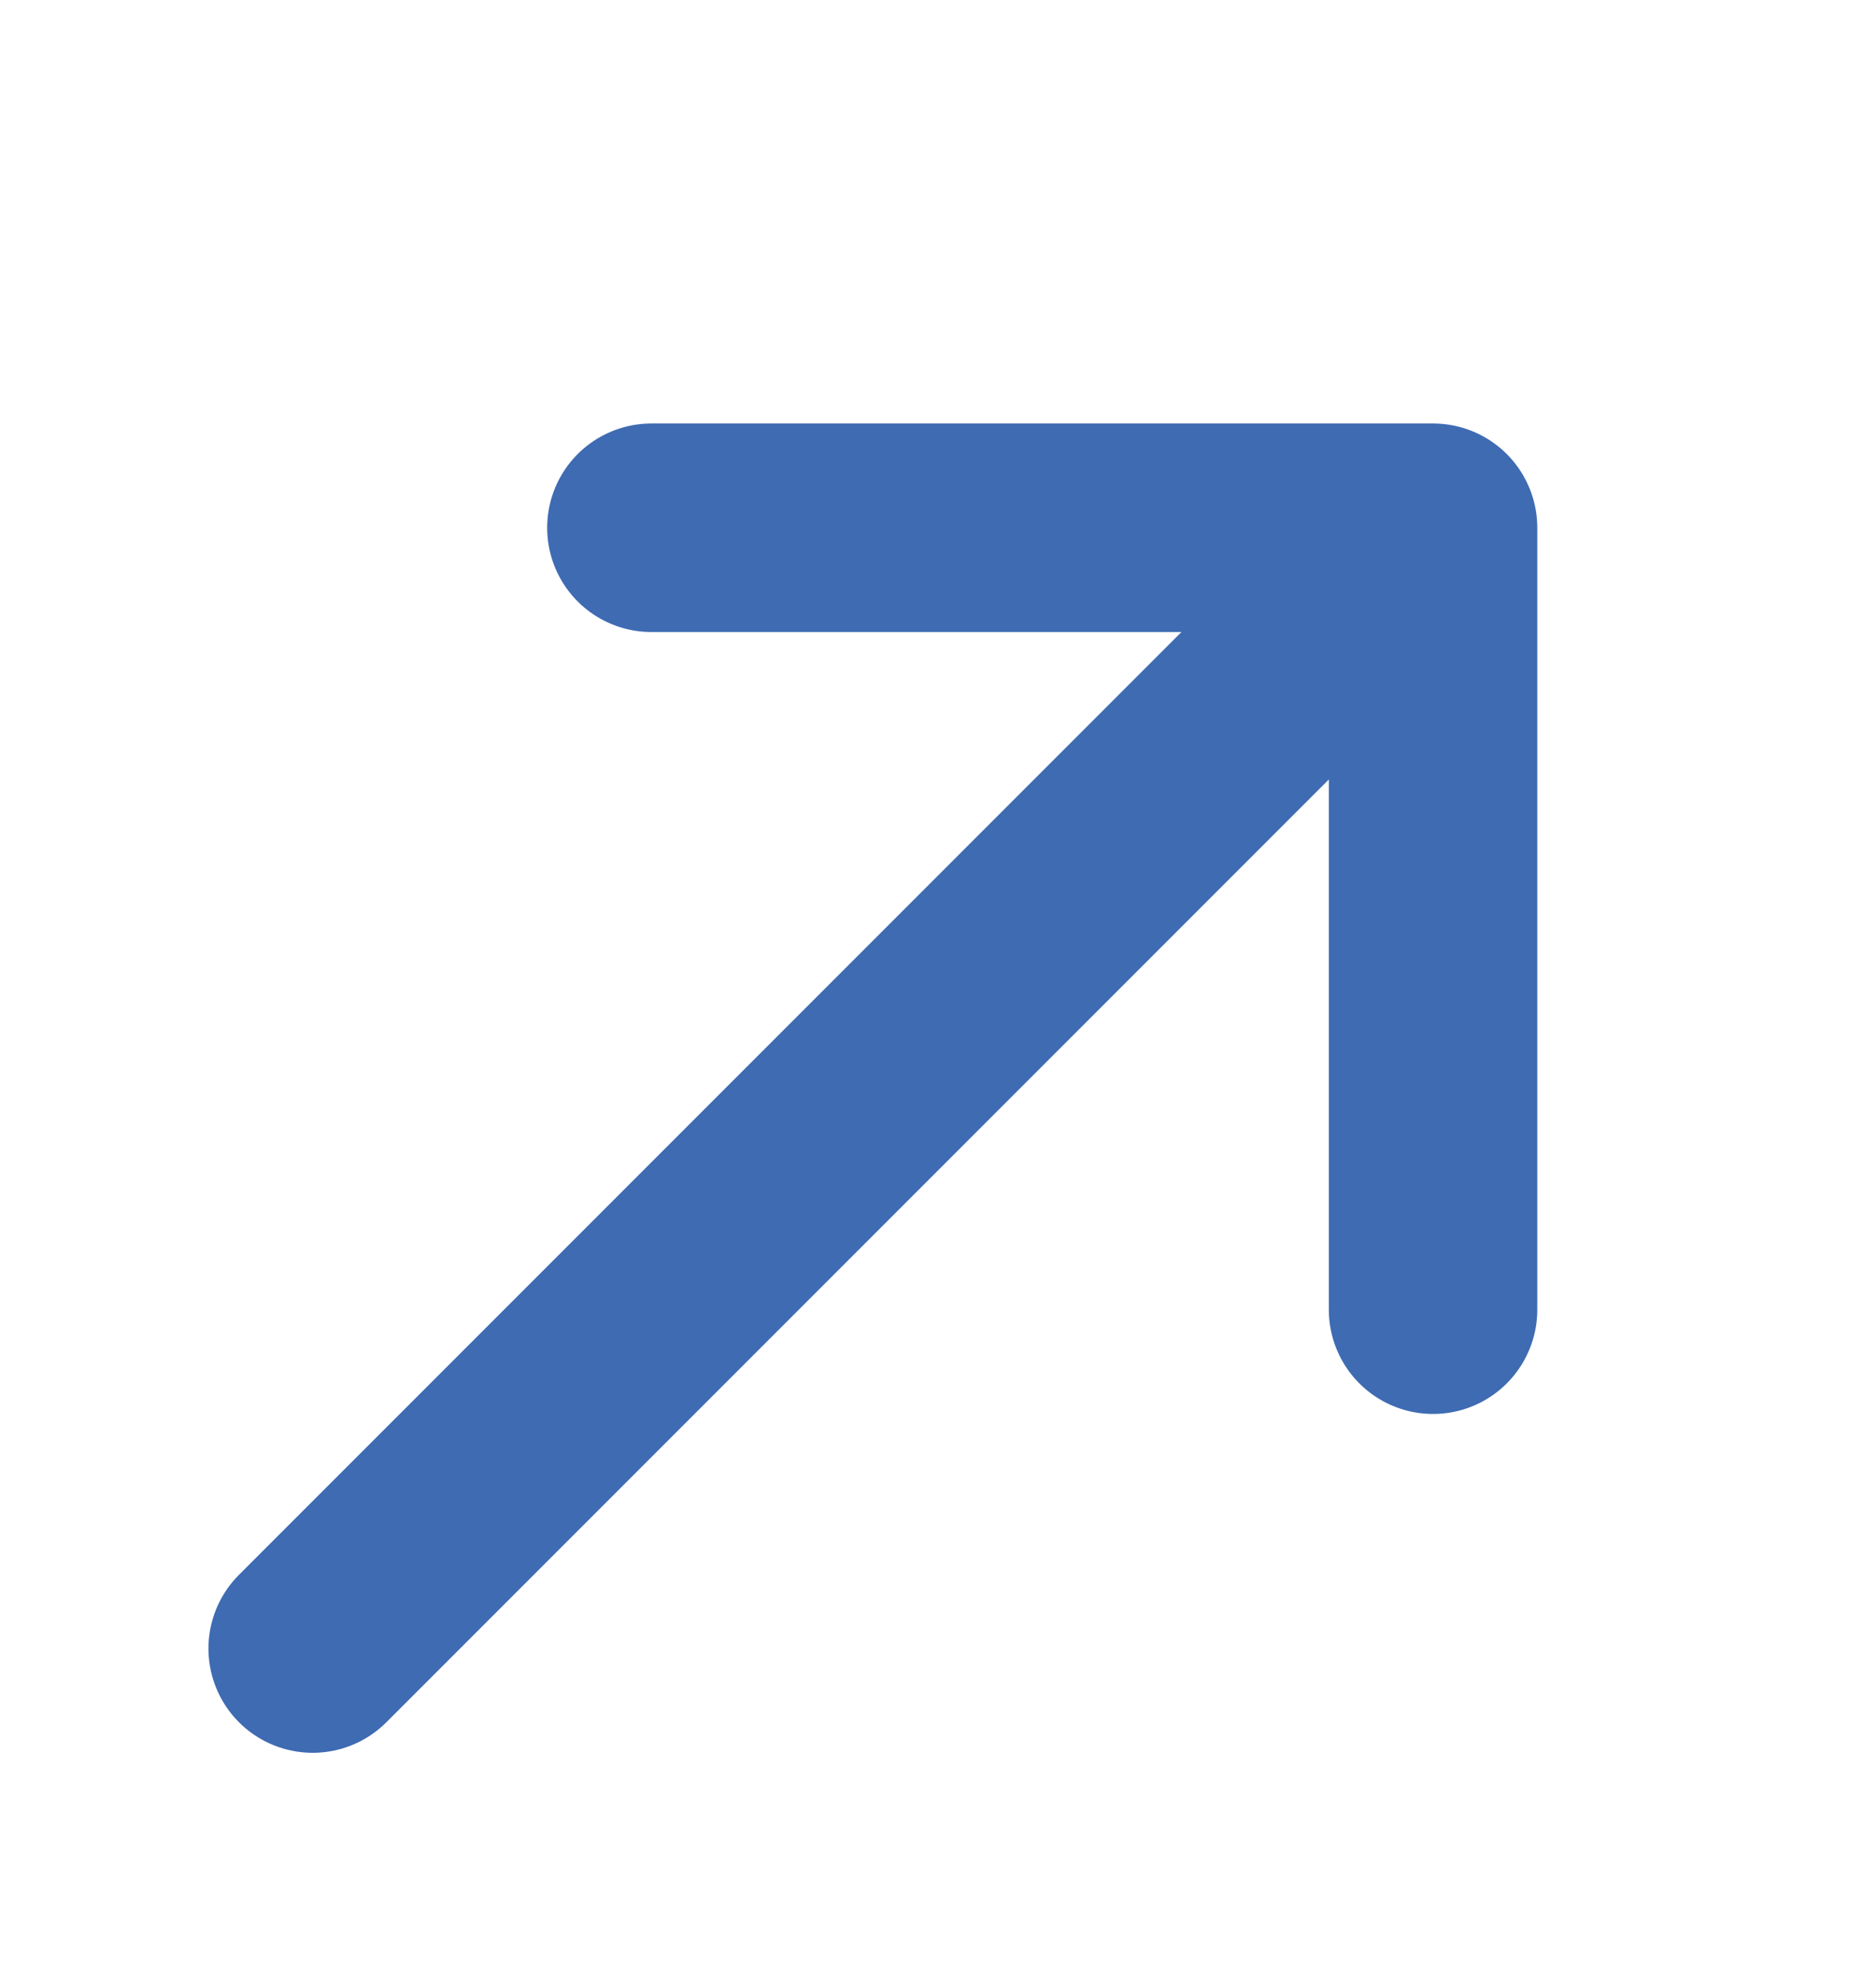 <svg width="18" height="19" viewBox="0 0 18 19" fill="none" xmlns="http://www.w3.org/2000/svg">
<path d="M3 15.812L13 5.812" stroke="#3E6BB2" stroke-width="2" stroke-linecap="round" stroke-linejoin="round"/>
<path d="M6.25 5.062H13.75V12.562" stroke="#3E6BB2" stroke-width="2" stroke-linecap="round" stroke-linejoin="round"/>
</svg>
